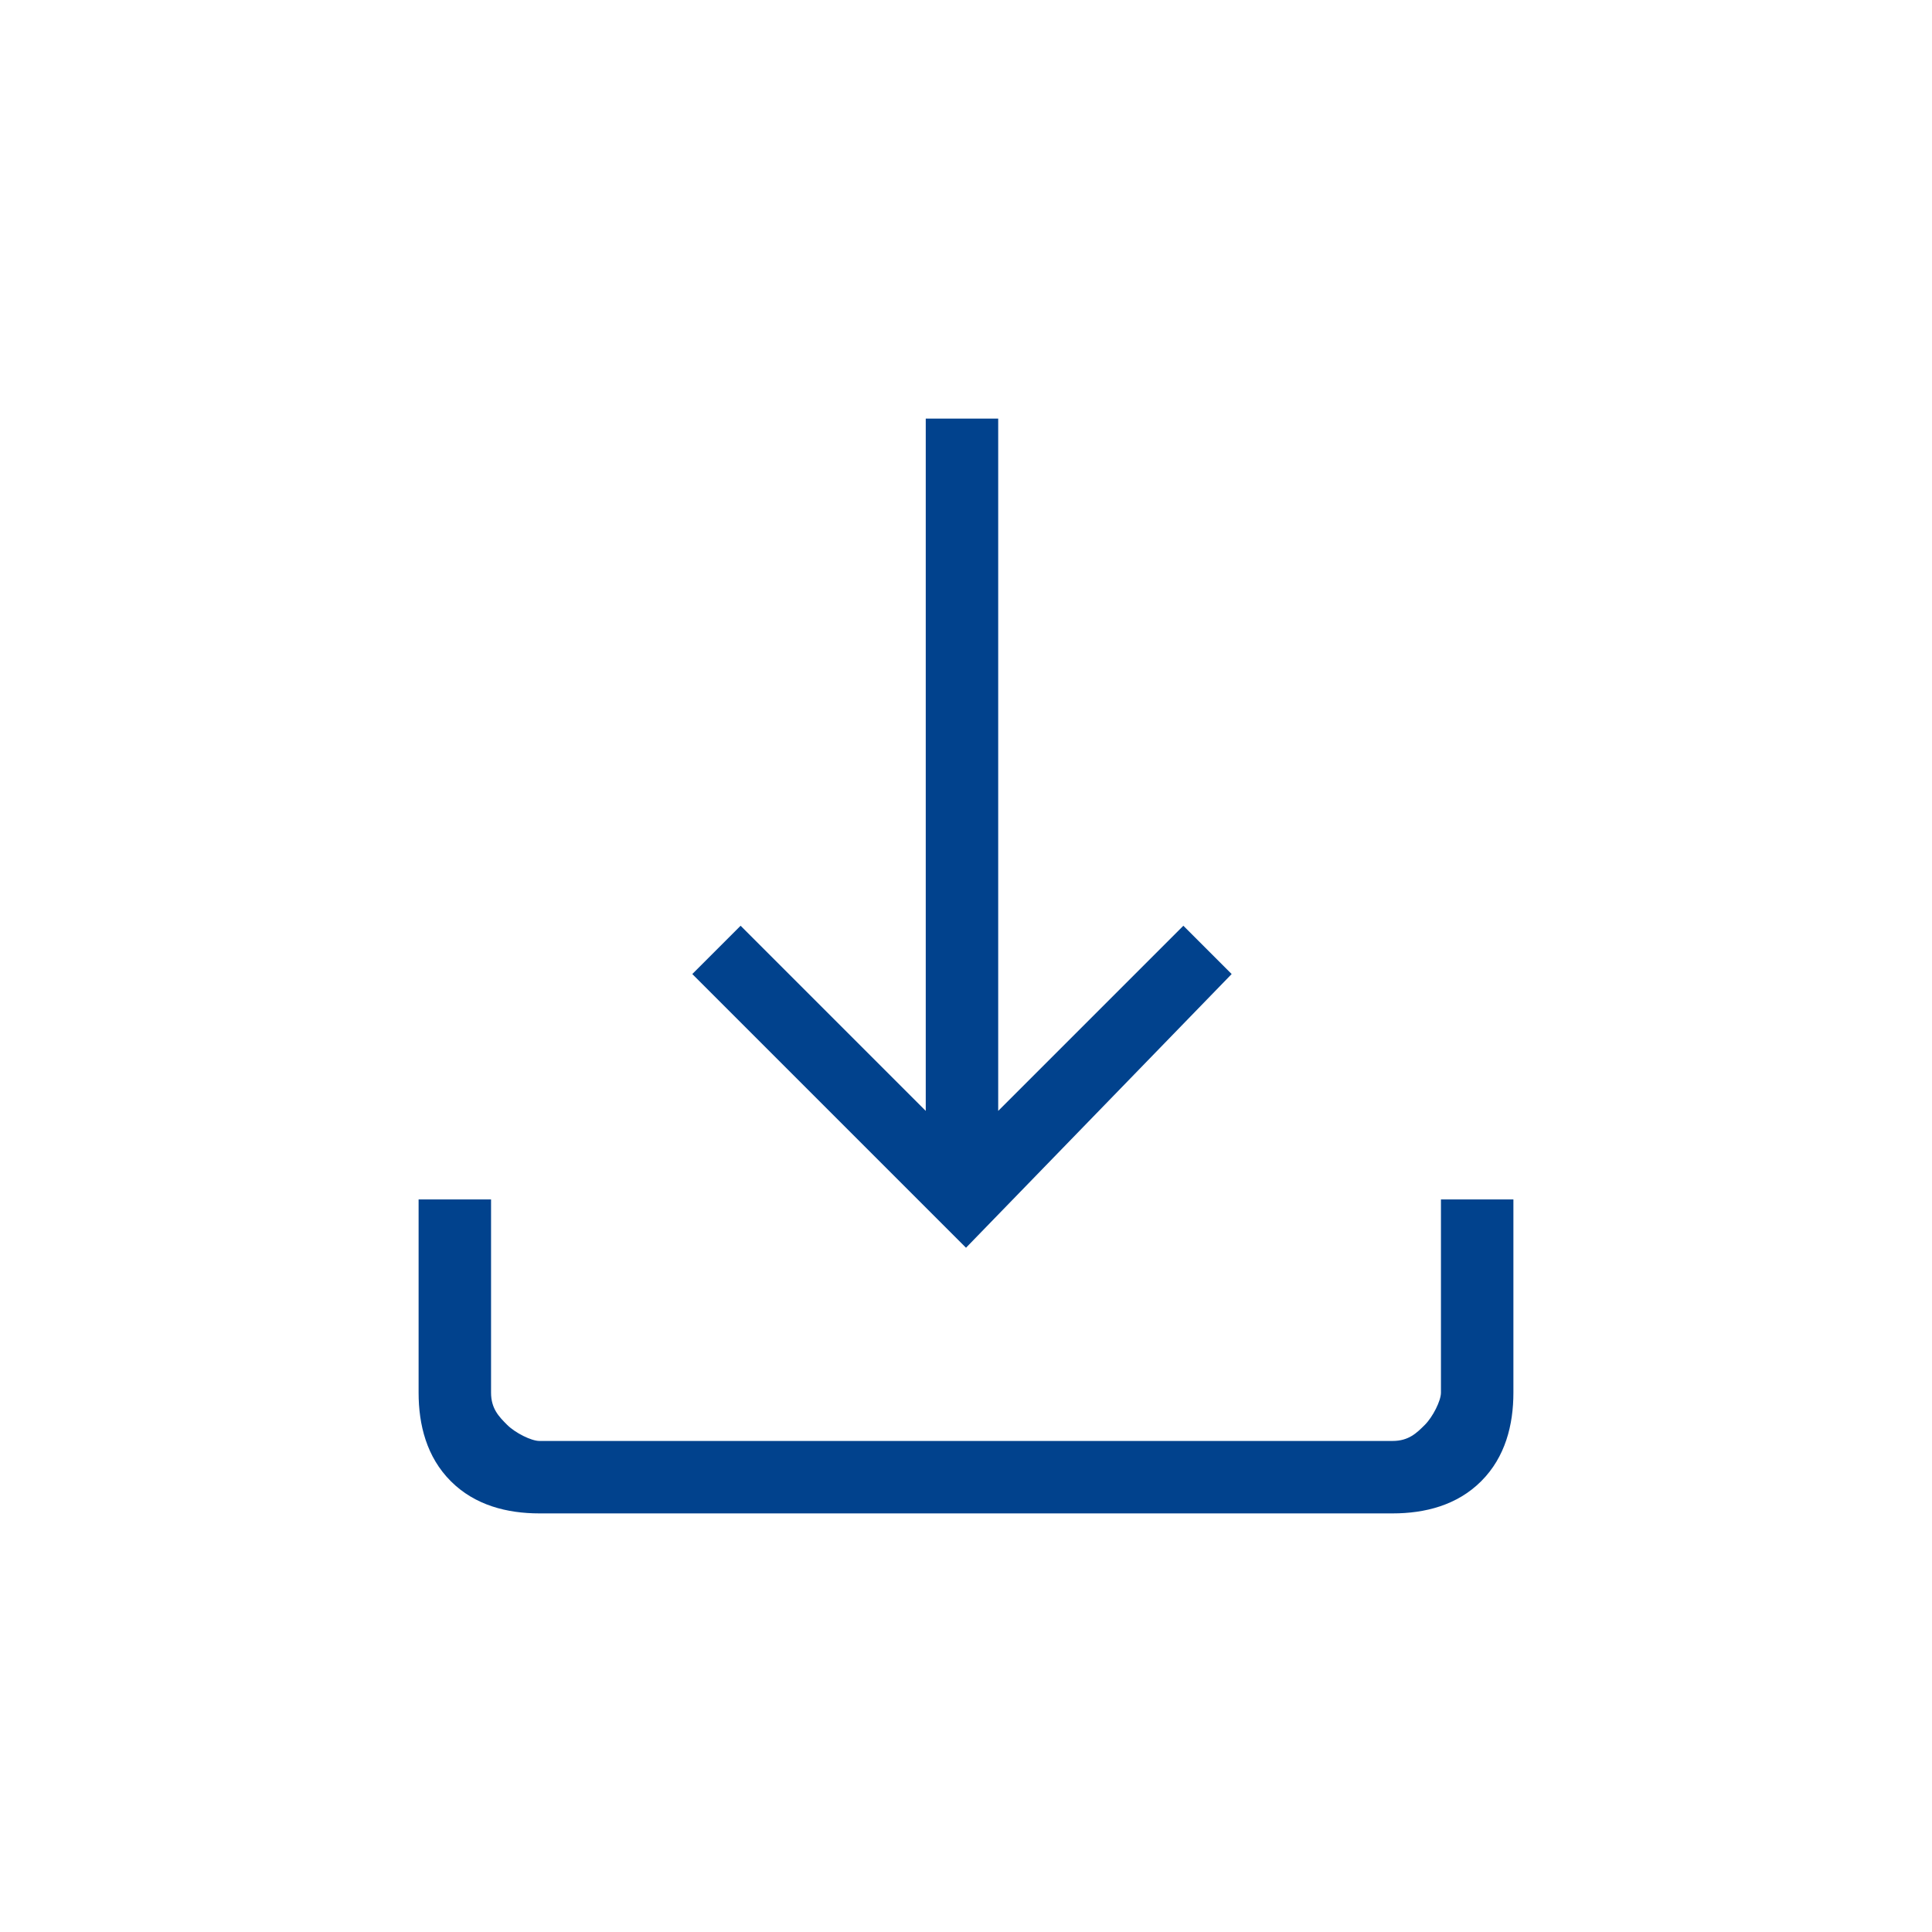 <?xml version="1.0" encoding="utf-8"?>
<!-- Generator: Adobe Illustrator 28.0.0, SVG Export Plug-In . SVG Version: 6.00 Build 0)  -->
<svg version="1.1" id="Vrstva_1" xmlns="http://www.w3.org/2000/svg" xmlns:xlink="http://www.w3.org/1999/xlink" x="0px" y="0px"
	 viewBox="0 0 24 24" style="enable-background:new 0 0 24 24;" xml:space="preserve">
<style type="text/css">
	.st0{fill:#01428D;}
</style>
<path class="st0" d="M12,15.5l-3.4-3.4l0.6-0.6l2.3,2.3V5.2h0.9v8.6l2.3-2.3l0.6,0.6L12,15.5z M6.7,18.8c-0.4,0-0.8-0.1-1.1-0.4
	c-0.3-0.3-0.4-0.7-0.4-1.1v-2.4h0.9v2.4c0,0.2,0.1,0.3,0.2,0.4c0.1,0.1,0.3,0.2,0.4,0.2h10.6c0.2,0,0.3-0.1,0.4-0.2
	c0.1-0.1,0.2-0.3,0.2-0.4v-2.4h0.9v2.4c0,0.4-0.1,0.8-0.4,1.1s-0.7,0.4-1.1,0.4C17.3,18.8,6.7,18.8,6.7,18.8z"/>
</svg>
